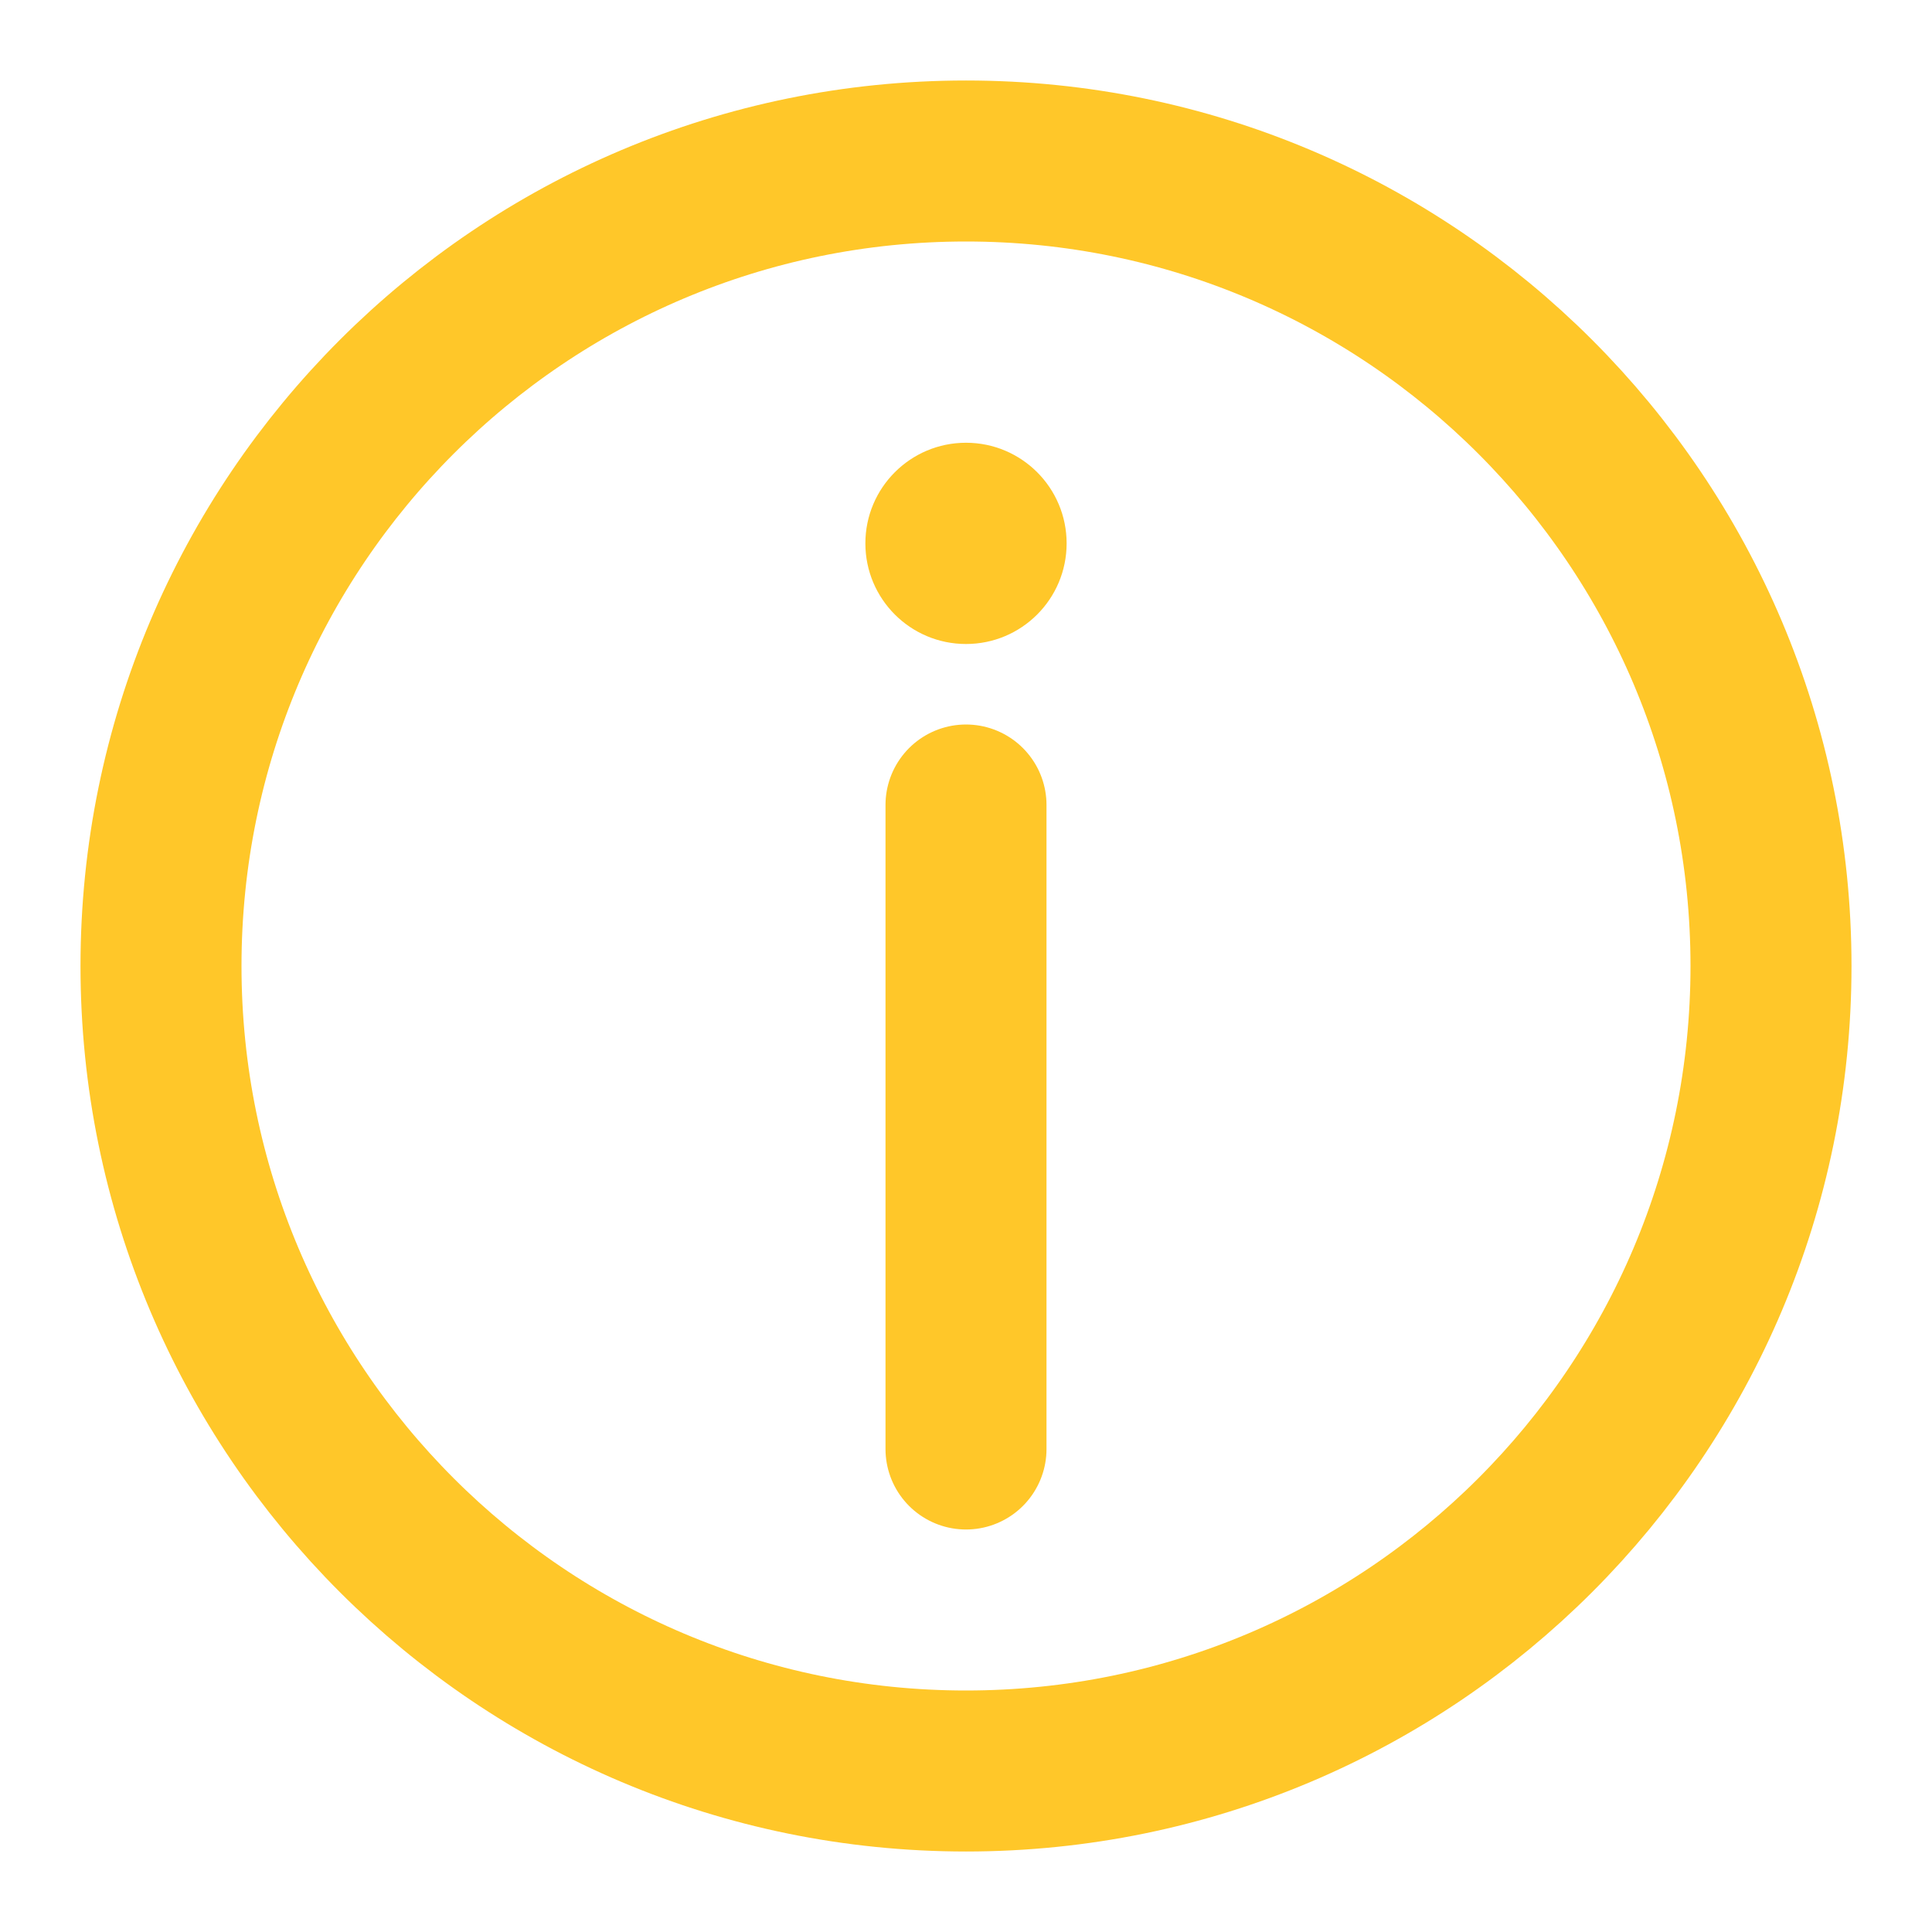 <svg xmlns="http://www.w3.org/2000/svg" style="vertical-align: -0.125em;" width="29" height="29" viewBox="0 0 48 48"><g transform="rotate(180 24 24)"><g fill="none"><path fill="none" stroke="#ffc729" stroke-linejoin="round" stroke-width="4" d="M24 44C29.523 44 34.523 41.761 38.142 38.142C41.761 34.523 44 29.523 44 24C44 18.477 41.761 13.477 38.142 9.858C34.523 6.239 29.523 4 24 4C18.477 4 13.477 6.239 9.858 9.858C6.239 13.477 4 18.477 4 24C4 29.523 6.239 34.523 9.858 38.142C13.477 41.761 18.477 44 24 44Z"/><path fill="#ffc729" fill-rule="evenodd" d="M24 37C25.381 37 26.5 35.881 26.5 34.5C26.5 33.119 25.381 32 24 32C22.619 32 21.5 33.119 21.5 34.5C21.5 35.881 22.619 37 24 37Z" clip-rule="evenodd"/><path stroke="#ffc729" stroke-linecap="round" stroke-linejoin="round" stroke-width="4" d="M24 12V28"/></g></g></svg>
